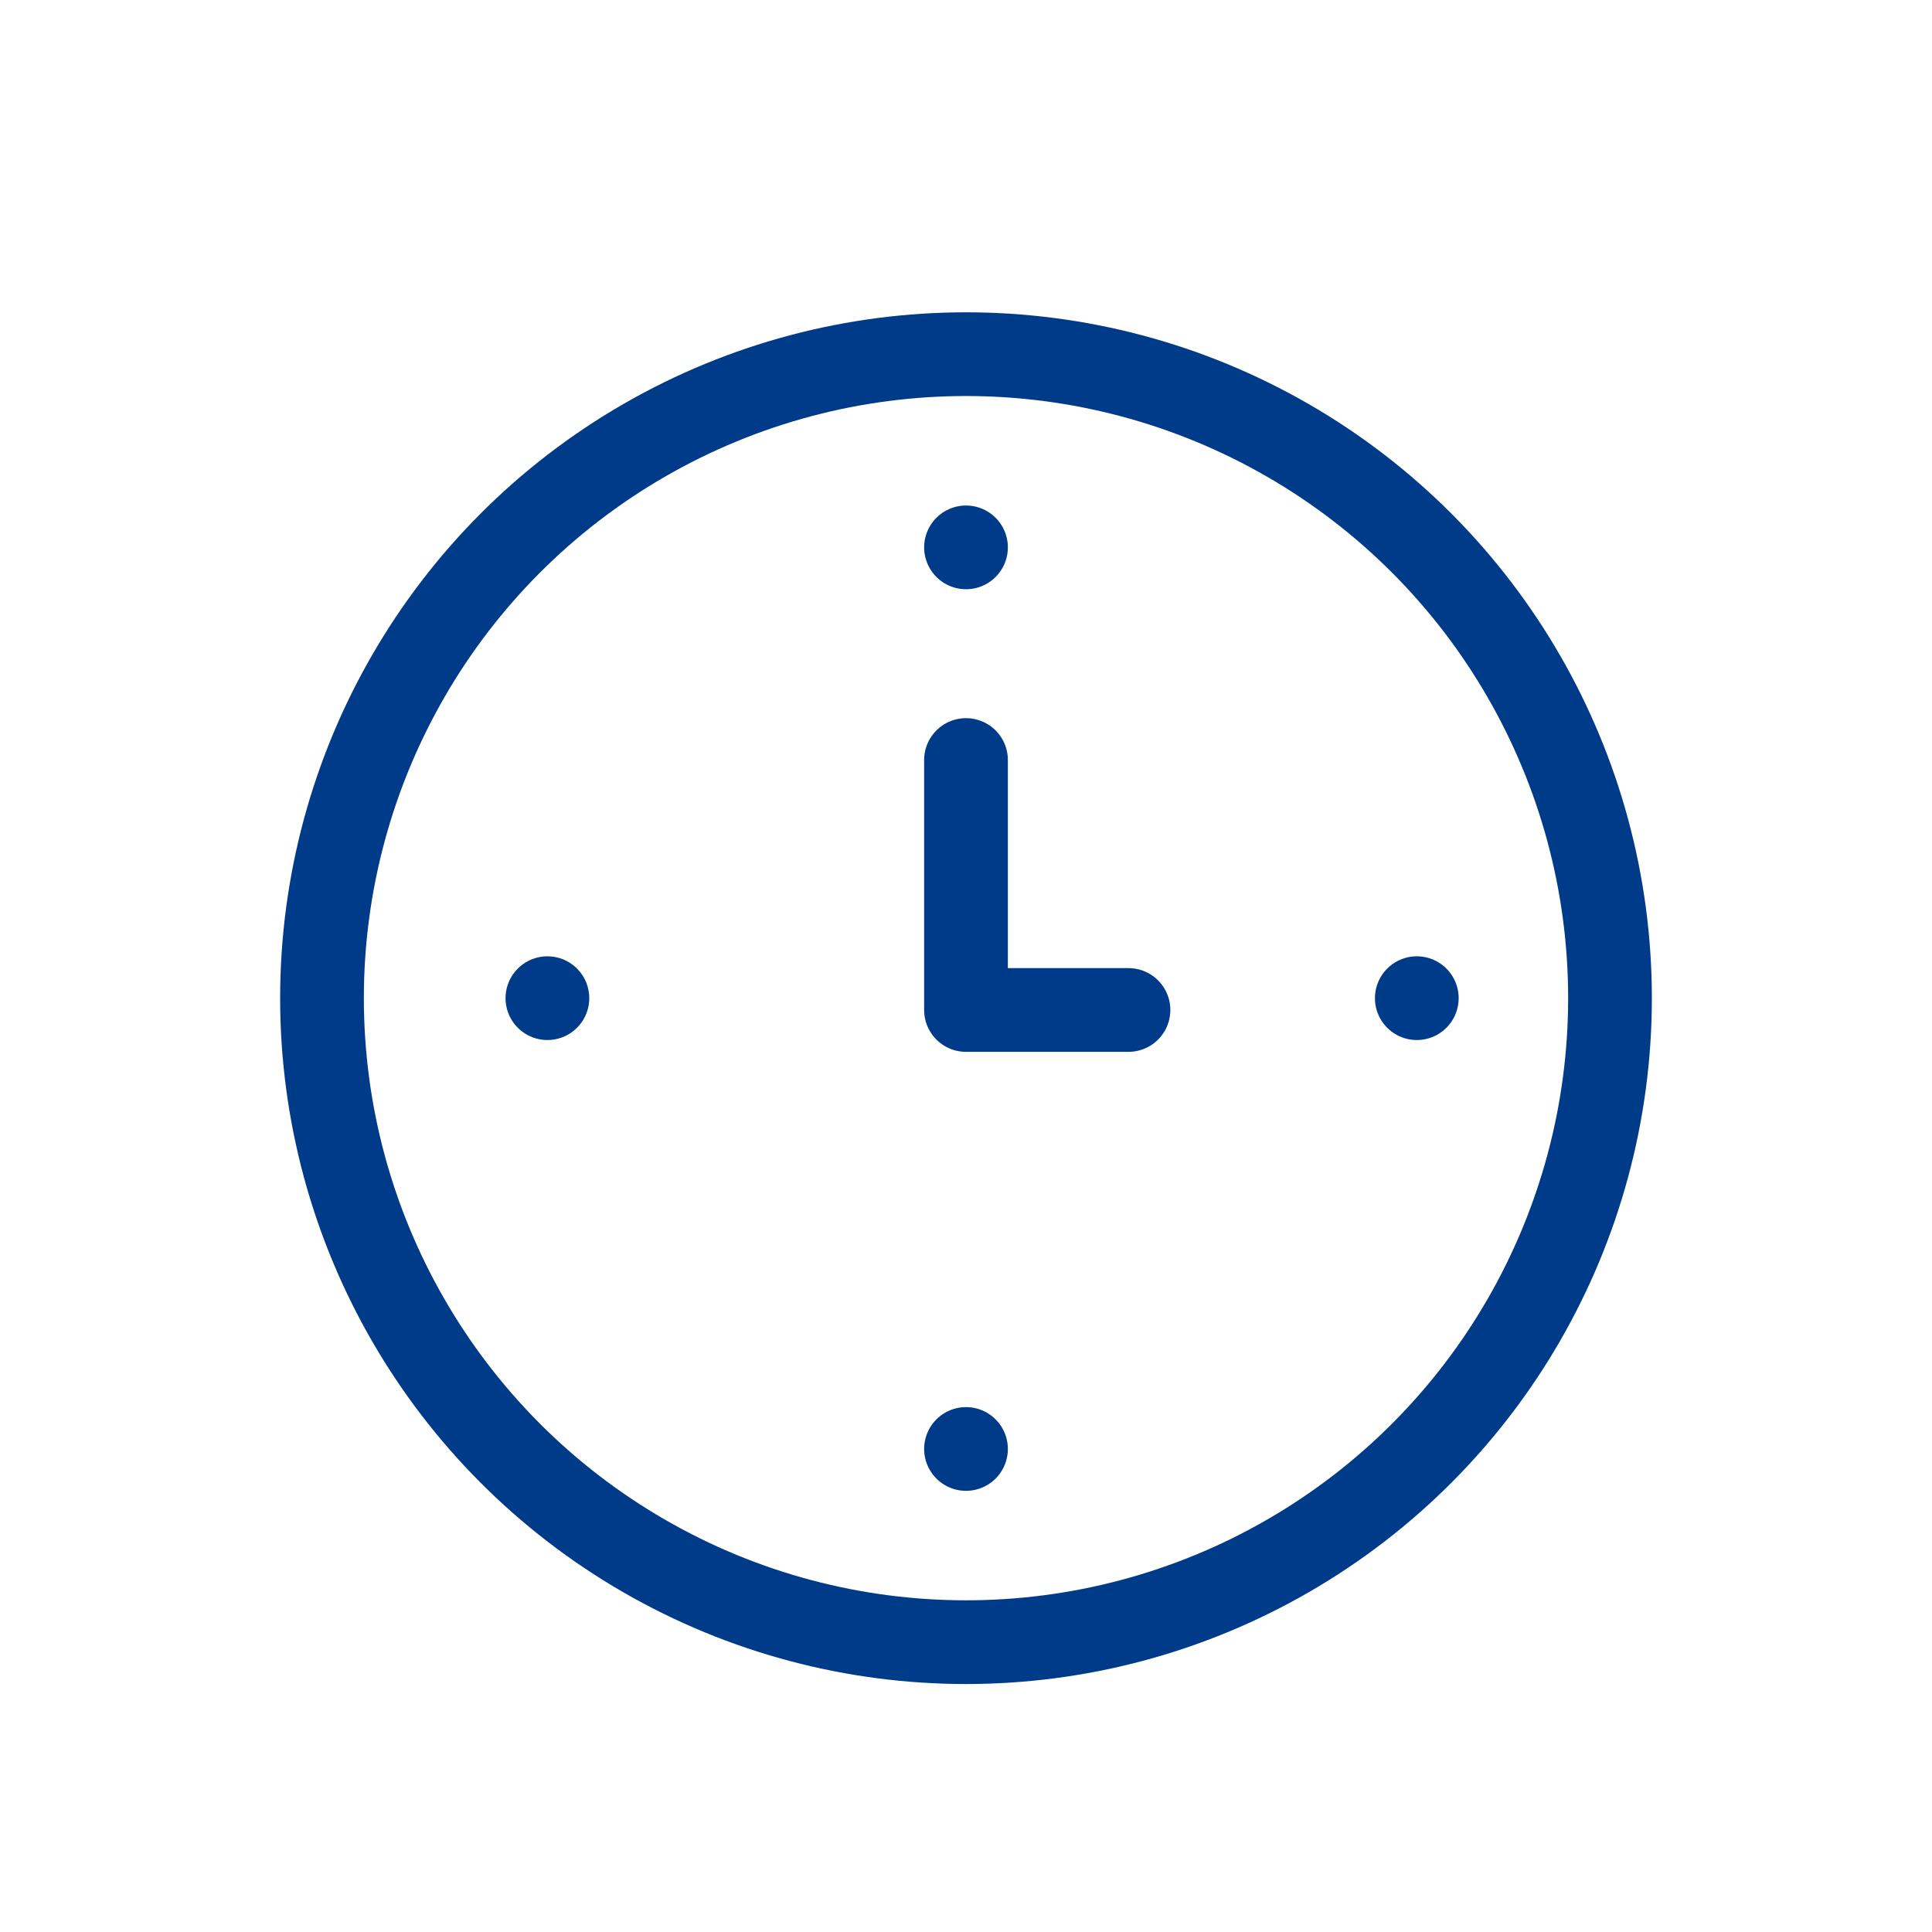 <svg xmlns="http://www.w3.org/2000/svg" xmlns:xlink="http://www.w3.org/1999/xlink" width="60" height="60" viewBox="0 0 60 60">
  <defs>
    <clipPath id="clip-path">
      <rect id="rect" width="60" height="60" transform="translate(1331 3039)" fill="rgba(188,188,188,0.27)"/>
    </clipPath>
  </defs>
  <g id="icon_feature_04" transform="translate(-1331 -3039)" clip-path="url(#clip-path)">
    <g id="_895_ti_h" data-name="895_ti_h" transform="translate(1341 3048.48)">
      <rect id="長方形_21979" data-name="長方形 21979" width="42" height="43" transform="translate(0 -0.481)" fill="none"/>
      <circle id="楕円形_52" data-name="楕円形 52" cx="20" cy="20" r="20" transform="translate(0 1.519)" fill="none" stroke="#003b89" stroke-linecap="round" stroke-linejoin="round" stroke-width="2.6"/>
      <path id="パス_48838" data-name="パス 48838" d="M25,14.77v7.763h5.046" transform="translate(-5 -0.647)" fill="none" stroke="#003b89" stroke-linecap="round" stroke-linejoin="round" stroke-width="2.6"/>
      <line id="線_275" data-name="線 275" transform="translate(20 7.519)" fill="none" stroke="#003b89" stroke-linecap="round" stroke-linejoin="round" stroke-width="2.6"/>
      <line id="線_276" data-name="線 276" transform="translate(20 35.519)" fill="none" stroke="#003b89" stroke-linecap="round" stroke-linejoin="round" stroke-width="2.6"/>
      <line id="線_277" data-name="線 277" transform="translate(34 21.519)" fill="none" stroke="#003b89" stroke-linecap="round" stroke-linejoin="round" stroke-width="2.6"/>
      <line id="線_278" data-name="線 278" transform="translate(7 21.519)" fill="none" stroke="#003b89" stroke-linecap="round" stroke-linejoin="round" stroke-width="2.6"/>
    </g>
  </g>
</svg>
